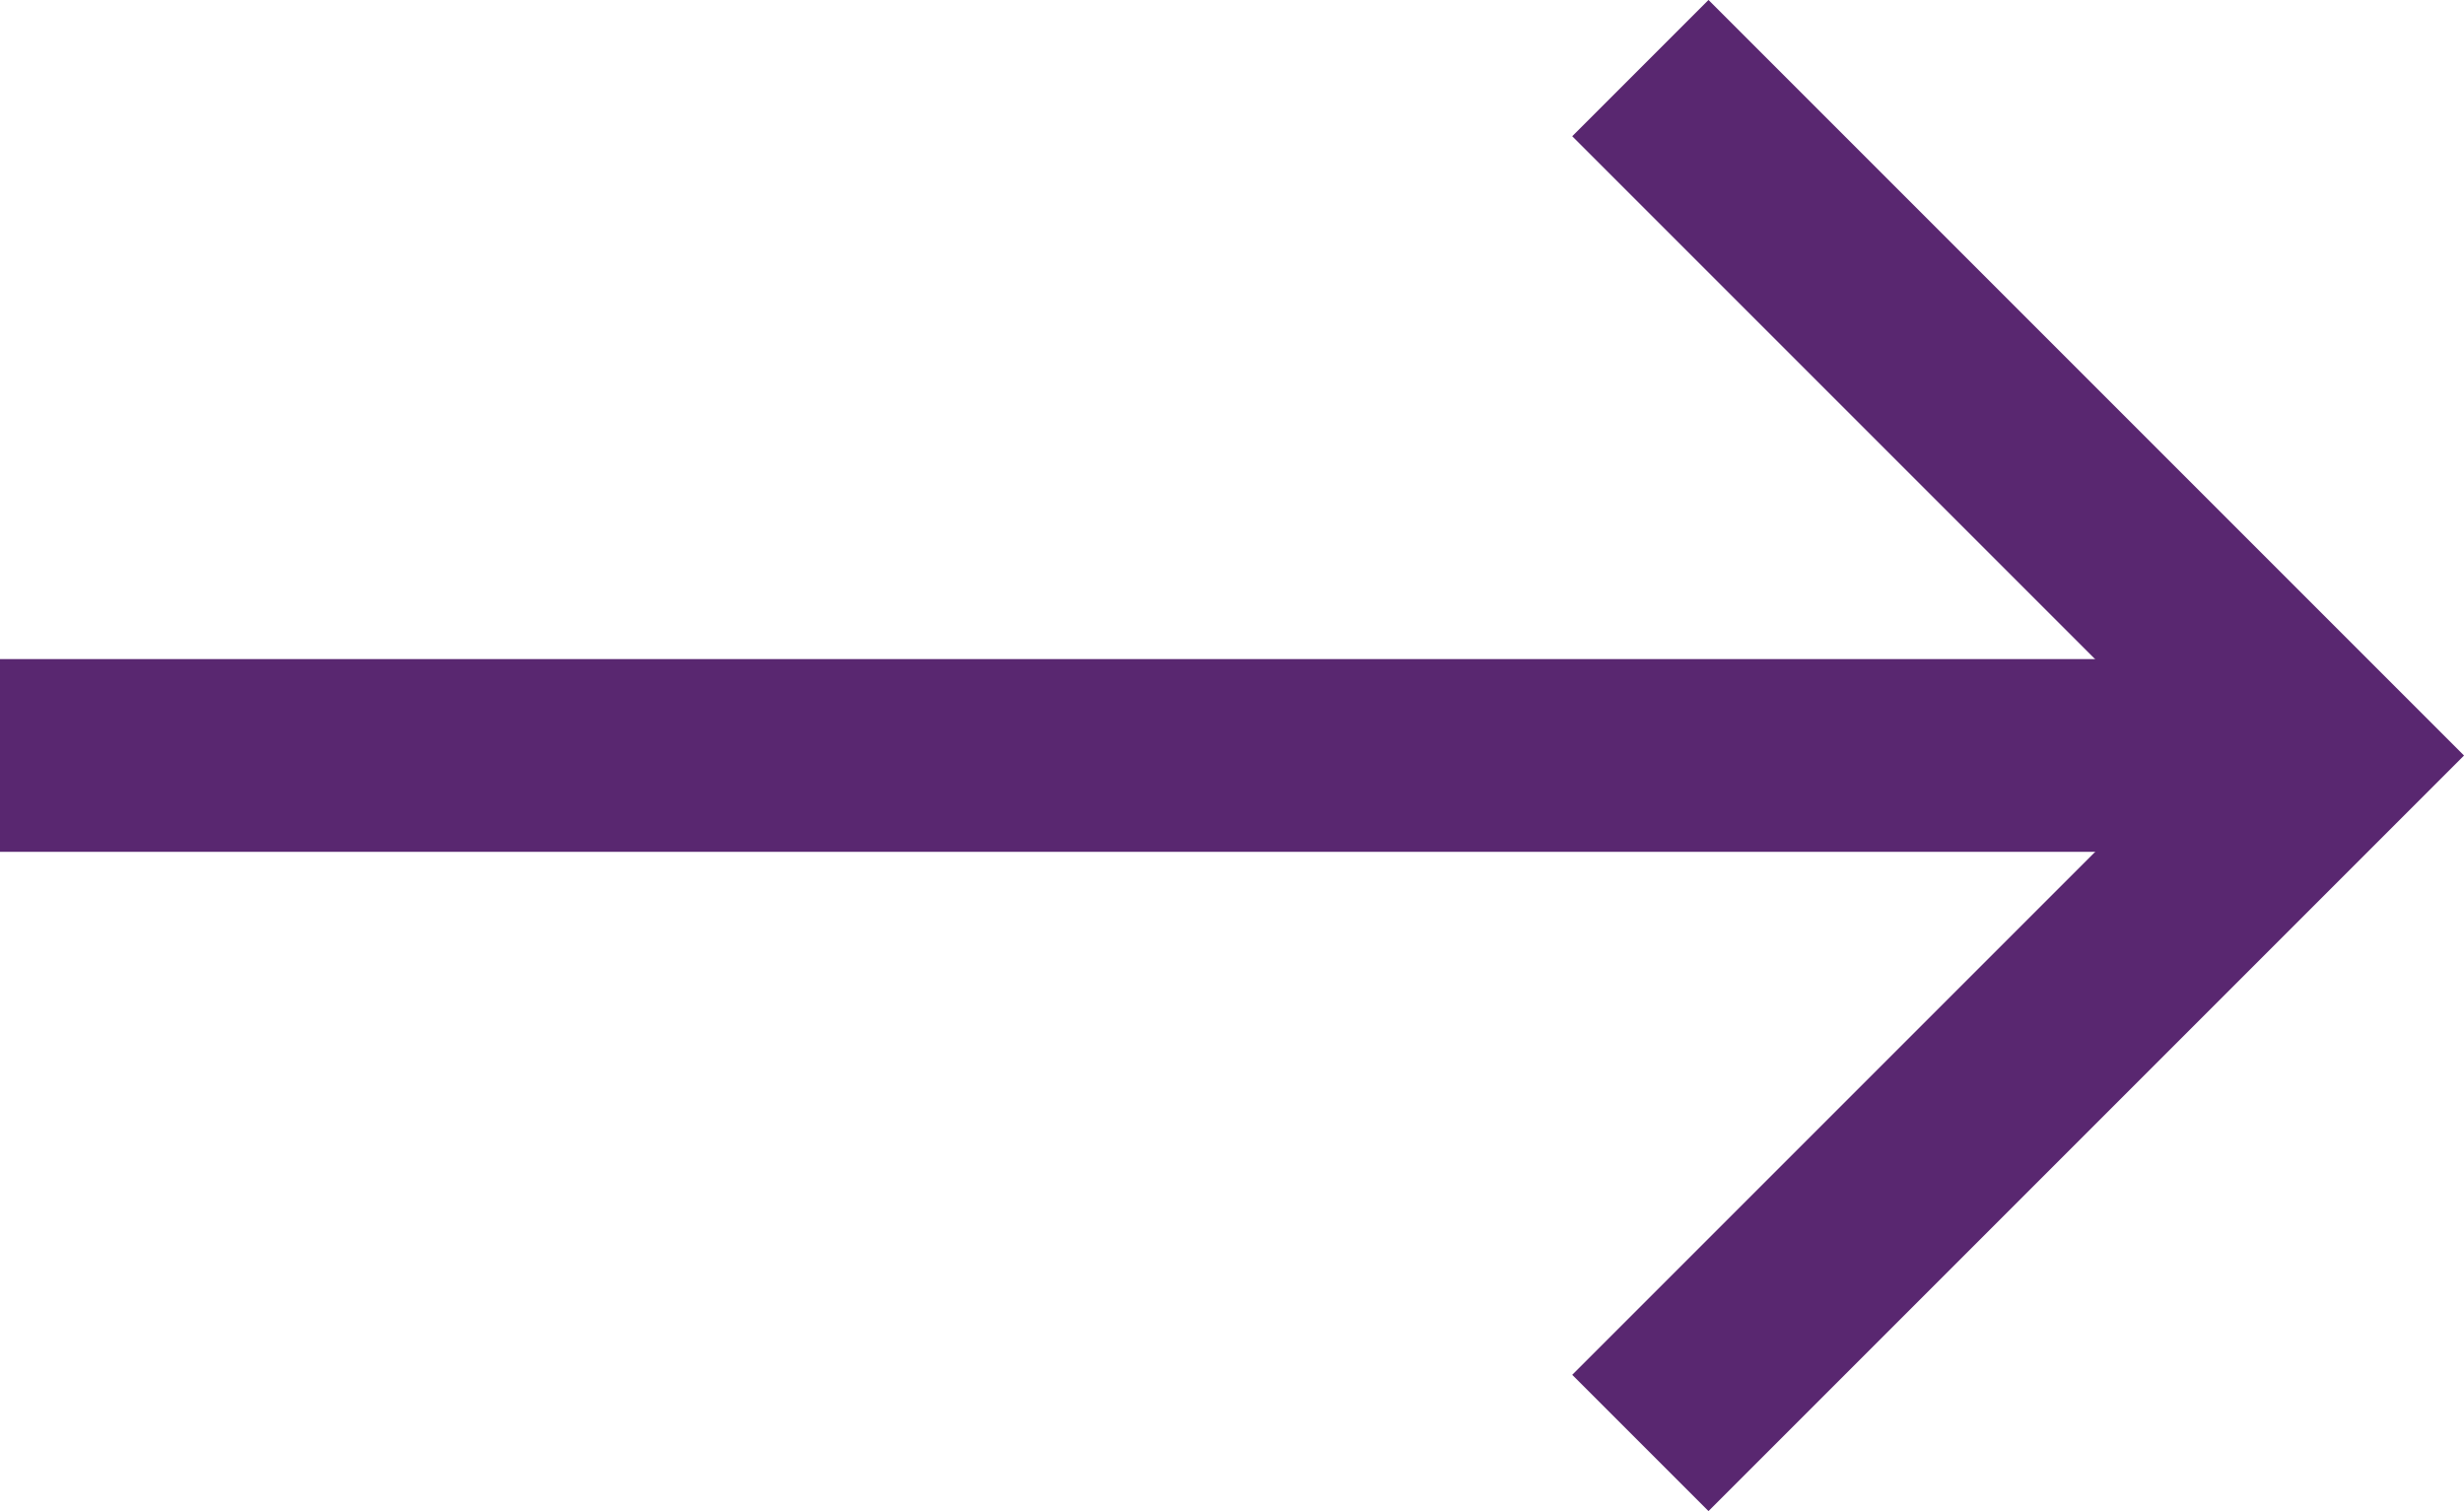 <svg xmlns="http://www.w3.org/2000/svg" width="38.355" height="23.519" viewBox="0 0 38.355 23.519"><g id="Gruppe_10" data-name="Gruppe 10" transform="translate(-491.5 -6235.44)"><line id="Linie_4" data-name="Linie 4" x2="34.772" transform="translate(491.5 6247.199)" fill="none" stroke="#592770" stroke-width="3"></line><path id="Pfad_29" data-name="Pfad 29" d="M522.592,6220.593l10.7,10.7-10.7,10.7" transform="translate(-5.558 15.907)" fill="none" stroke="#592770" stroke-width="3"></path></g></svg>
